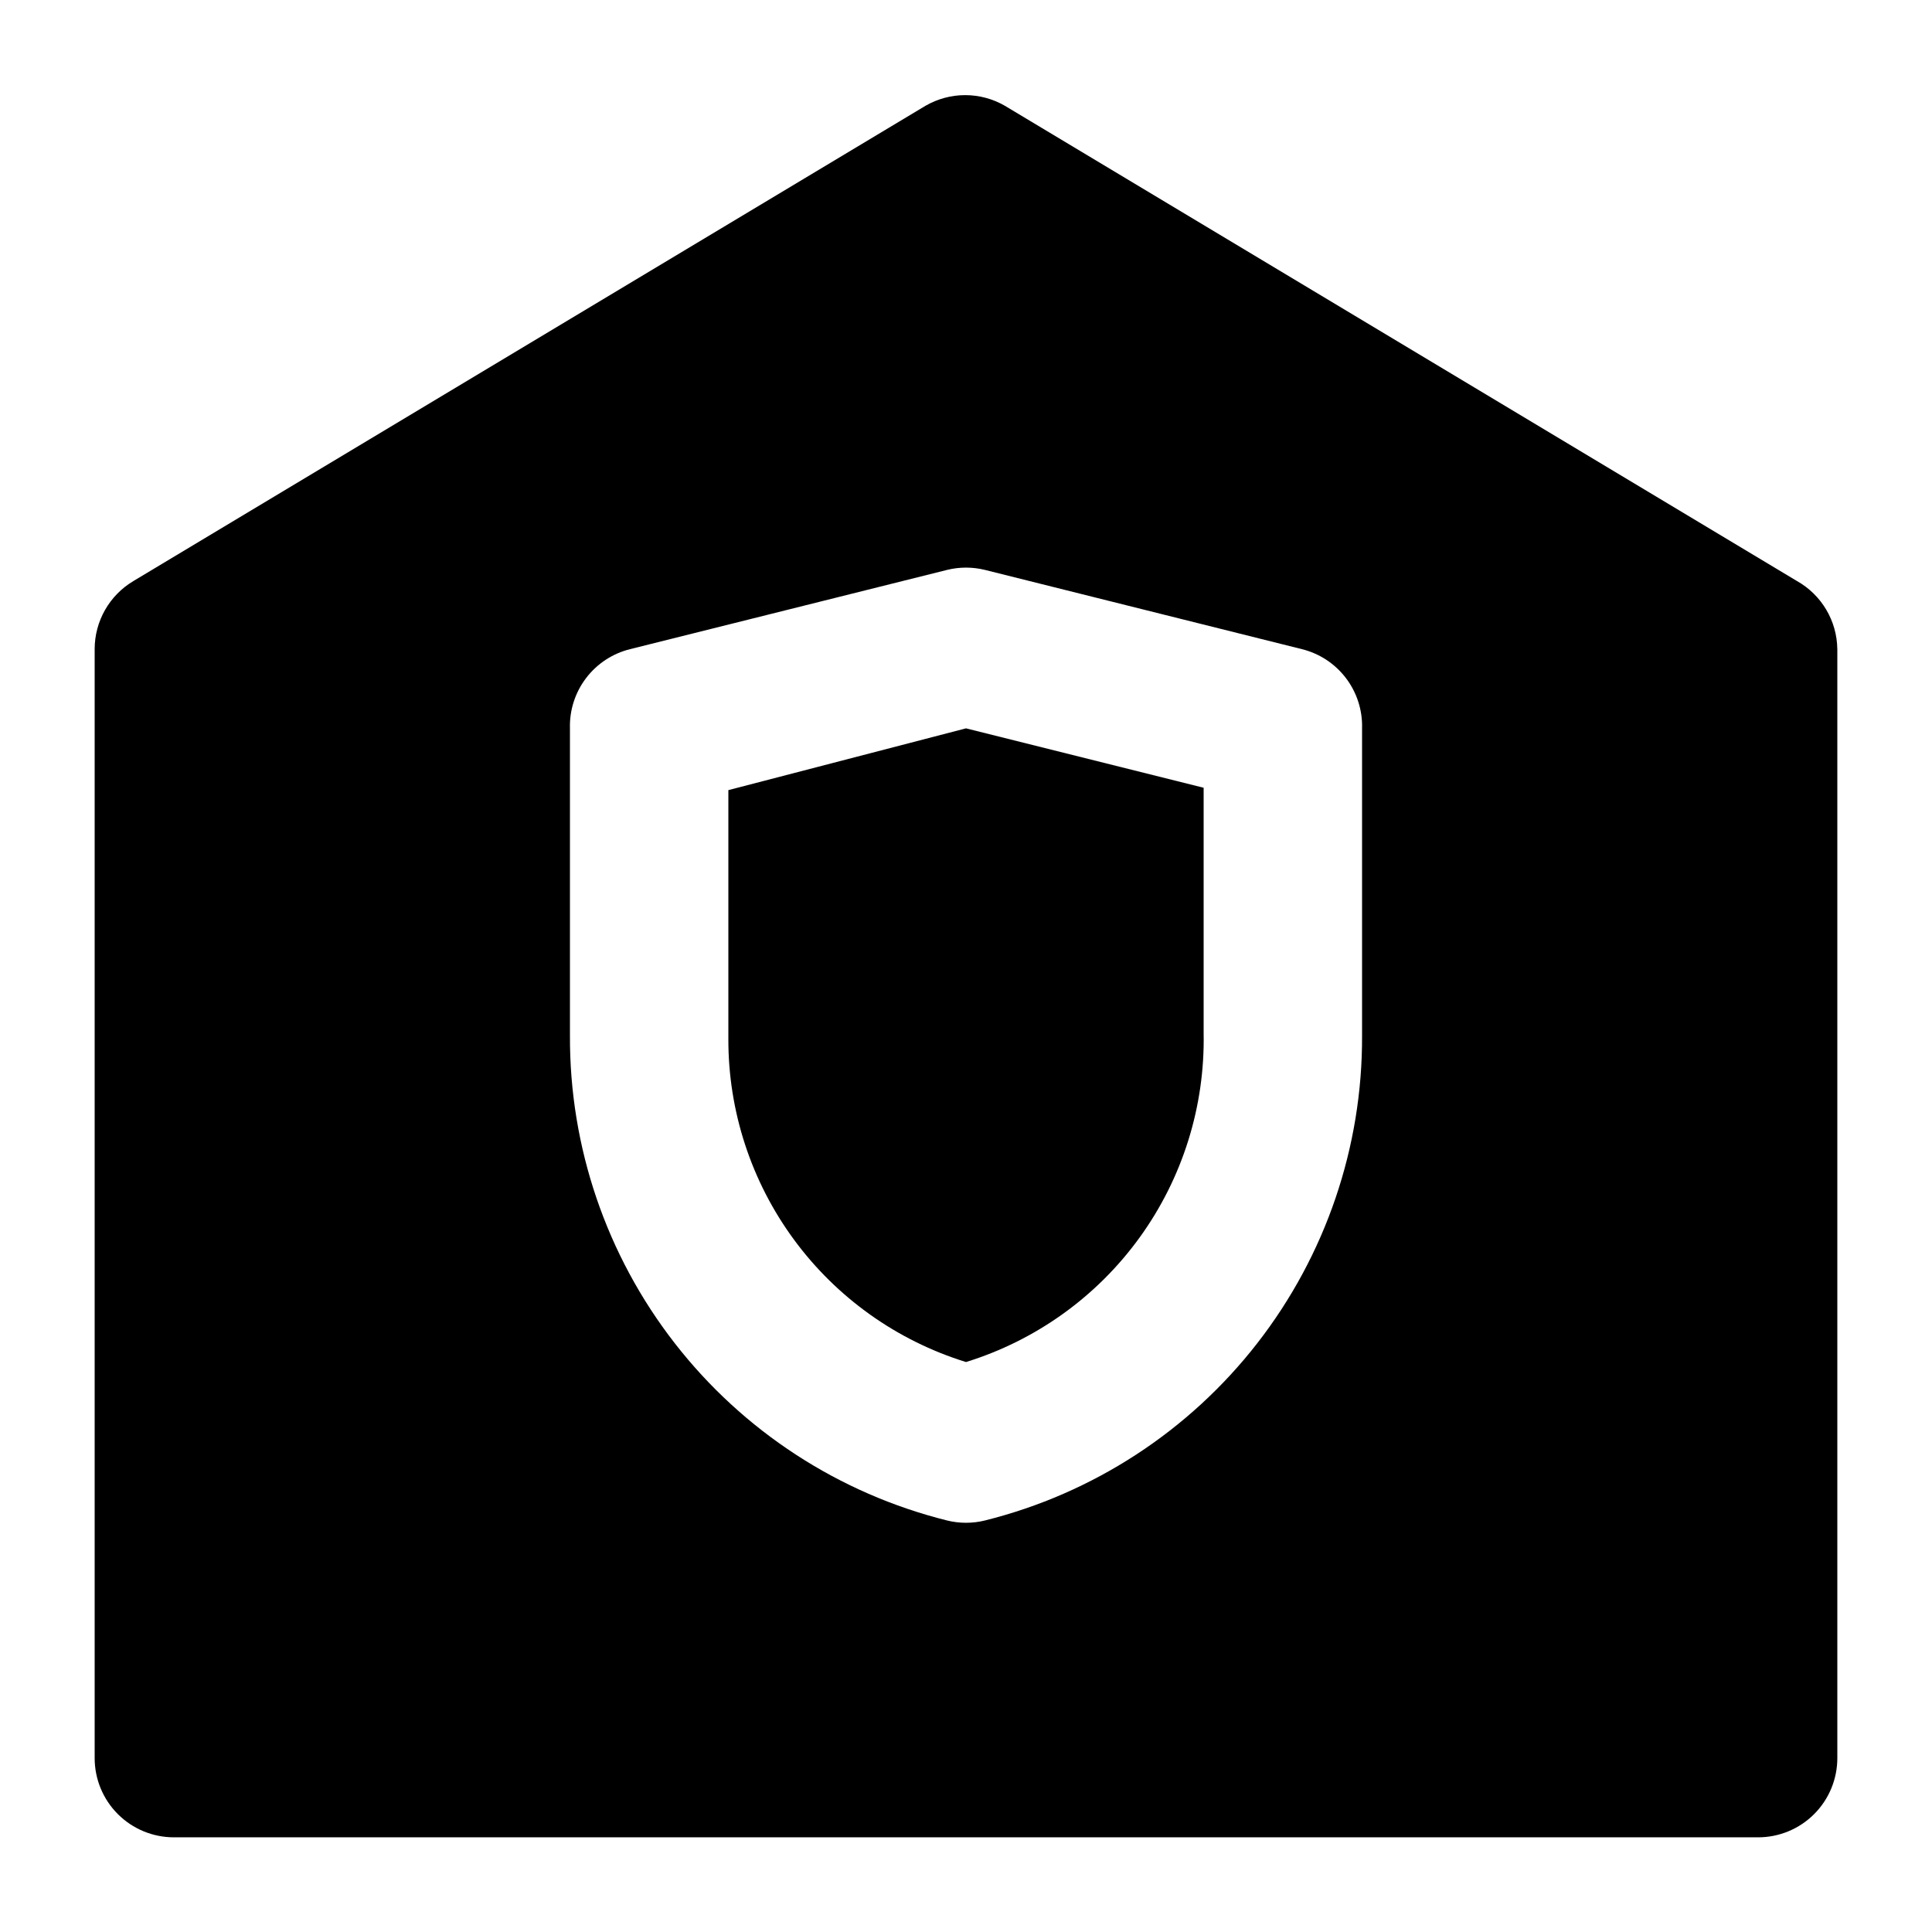 <?xml version="1.0" encoding="UTF-8"?>
<!-- Uploaded to: SVG Repo, www.svgrepo.com, Generator: SVG Repo Mixer Tools -->
<svg fill="#000000" width="800px" height="800px" version="1.1" viewBox="144 144 512 512" xmlns="http://www.w3.org/2000/svg">
 <path d="m400 337.02 62.977 15.742v65.074c0.363 19.387-5.582 38.367-16.938 54.078-11.359 15.715-27.52 27.309-46.039 33.039-18.281-5.656-34.262-17.031-45.598-32.449-11.336-15.414-17.426-34.062-17.379-53.195v-65.918zm230.91-20.992v293.89c0 5.57-2.211 10.906-6.148 14.844s-9.273 6.148-14.844 6.148h-419.84c-5.566 0-10.906-2.211-14.844-6.148s-6.148-9.273-6.148-14.844v-293.89c0-7.414 3.91-14.273 10.285-18.055l209.92-125.95c3.191-1.84 6.812-2.812 10.496-2.812 3.684 0 7.305 0.973 10.496 2.812l209.92 125.95c6.535 3.676 10.617 10.555 10.703 18.055zm-125.95 20.992c0.141-4.797-1.367-9.496-4.269-13.312-2.902-3.82-7.023-6.531-11.684-7.68l-83.969-20.992c-3.309-0.82-6.766-0.82-10.074 0l-83.969 20.992c-4.656 1.148-8.781 3.859-11.684 7.68-2.902 3.816-4.41 8.516-4.269 13.312v81.449c-0.125 29.508 9.652 58.203 27.77 81.496 18.113 23.293 43.52 39.832 72.152 46.973 3.309 0.82 6.766 0.82 10.074 0 28.633-7.141 54.039-23.68 72.156-46.973 18.113-23.293 27.895-51.988 27.766-81.496z"/>
</svg>